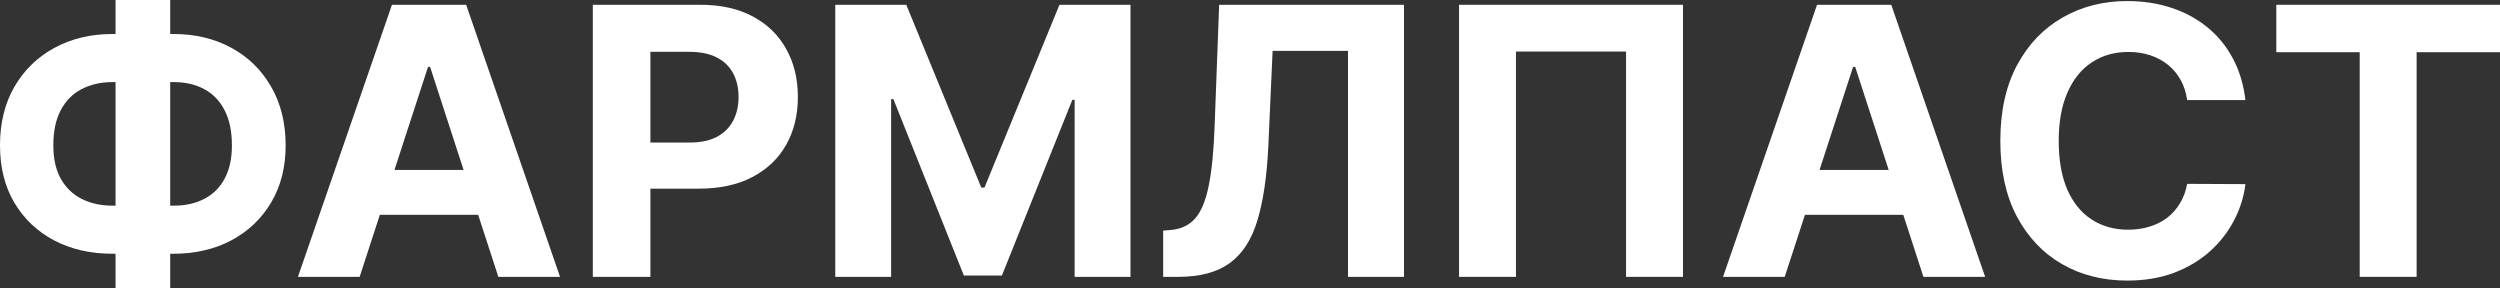 <?xml version="1.0" encoding="UTF-8"?> <svg xmlns="http://www.w3.org/2000/svg" width="217" height="25" viewBox="0 0 217 25" fill="none"><rect x="0" y="0" width="217" height="25" fill="#333333" stroke="none"/><path d="M9.765 2.952H15.052C16.945 2.952 18.622 3.352 20.084 4.151C21.554 4.951 22.704 6.077 23.535 7.53C24.374 8.975 24.793 10.674 24.793 12.627C24.793 14.518 24.374 16.167 23.535 17.574C22.704 18.981 21.554 20.076 20.084 20.86C18.622 21.637 16.945 22.025 15.052 22.025H9.765C7.864 22.025 6.179 21.64 4.709 20.872C3.24 20.095 2.085 19.004 1.247 17.597C0.416 16.19 0 14.53 0 12.615C0 10.663 0.419 8.964 1.258 7.518C2.105 6.066 3.263 4.943 4.732 4.151C6.202 3.352 7.88 2.952 9.765 2.952ZM9.765 7.126C8.749 7.126 7.853 7.33 7.076 7.738C6.306 8.137 5.706 8.745 5.275 9.559C4.844 10.374 4.629 11.393 4.629 12.615C4.629 13.784 4.848 14.756 5.286 15.533C5.733 16.309 6.341 16.89 7.11 17.274C7.88 17.658 8.765 17.851 9.765 17.851H15.086C16.094 17.851 16.975 17.654 17.729 17.262C18.491 16.87 19.08 16.286 19.495 15.51C19.919 14.733 20.13 13.772 20.13 12.627C20.13 11.405 19.919 10.386 19.495 9.571C19.08 8.756 18.491 8.145 17.729 7.738C16.975 7.33 16.094 7.126 15.086 7.126H9.765ZM14.774 0V25H10.03V0H14.774Z" fill="white"></path><path d="M31.217 24.031H25.861L34.022 0.415H40.462L48.611 24.031H43.256L37.334 5.812H37.15L31.217 24.031ZM30.882 14.749H43.533V18.646H30.882V14.749Z" fill="white"></path><path d="M51.457 24.031V0.415H60.783C62.576 0.415 64.103 0.757 65.365 1.441C66.627 2.118 67.589 3.06 68.251 4.267C68.921 5.466 69.255 6.85 69.255 8.418C69.255 9.986 68.917 11.37 68.24 12.569C67.562 13.768 66.581 14.703 65.296 15.371C64.019 16.04 62.472 16.375 60.656 16.375H54.712V12.373H59.848C60.81 12.373 61.603 12.208 62.226 11.877C62.857 11.539 63.326 11.074 63.634 10.482C63.95 9.882 64.107 9.194 64.107 8.418C64.107 7.634 63.95 6.95 63.634 6.365C63.326 5.773 62.857 5.316 62.226 4.993C61.595 4.663 60.795 4.497 59.825 4.497H56.455V24.031H51.457Z" fill="white"></path><path d="M72.502 0.415H78.665L85.175 16.282H85.452L91.962 0.415H98.126V24.031H93.278V8.66H93.082L86.965 23.916H83.663L77.546 8.602H77.35V24.031H72.502V0.415Z" fill="white"></path><path d="M100.963 24.031V20.018L101.632 19.961C102.494 19.892 103.19 19.565 103.721 18.981C104.252 18.389 104.649 17.447 104.91 16.155C105.18 14.856 105.353 13.111 105.43 10.92L105.822 0.415H121.866V24.031H117.007V4.417H110.462L110.093 12.638C109.97 15.283 109.654 17.443 109.146 19.119C108.646 20.795 107.846 22.033 106.746 22.832C105.653 23.632 104.156 24.031 102.255 24.031H100.963Z" fill="white"></path><path d="M146.083 0.415V24.031H141.142V4.474H131.585V24.031H126.645V0.415H146.083Z" fill="white"></path><path d="M154.915 24.031H149.56L157.72 0.415H164.161L172.31 24.031H166.954L161.033 5.812H160.848L154.915 24.031ZM154.581 14.749H167.231V18.646H154.581V14.749Z" fill="white"></path><path d="M194.902 8.683H189.846C189.754 8.03 189.565 7.449 189.281 6.942C188.996 6.427 188.63 5.989 188.184 5.627C187.738 5.266 187.222 4.989 186.637 4.797C186.06 4.605 185.433 4.509 184.756 4.509C183.532 4.509 182.467 4.812 181.559 5.42C180.651 6.019 179.946 6.896 179.446 8.049C178.946 9.194 178.696 10.586 178.696 12.223C178.696 13.907 178.946 15.321 179.446 16.467C179.954 17.612 180.662 18.477 181.57 19.061C182.478 19.646 183.529 19.938 184.721 19.938C185.391 19.938 186.01 19.849 186.58 19.672C187.157 19.496 187.668 19.238 188.115 18.9C188.561 18.554 188.93 18.135 189.223 17.643C189.523 17.151 189.731 16.59 189.846 15.959L194.902 15.982C194.771 17.066 194.444 18.112 193.921 19.119C193.405 20.118 192.709 21.014 191.831 21.806C190.962 22.59 189.923 23.213 188.715 23.674C187.515 24.128 186.156 24.354 184.64 24.354C182.532 24.354 180.647 23.878 178.985 22.924C177.33 21.971 176.022 20.591 175.06 18.785C174.106 16.978 173.629 14.791 173.629 12.223C173.629 9.648 174.114 7.457 175.083 5.65C176.053 3.844 177.369 2.468 179.031 1.522C180.693 0.569 182.563 0.092 184.64 0.092C186.01 0.092 187.28 0.284 188.449 0.669C189.627 1.053 190.669 1.614 191.578 2.352C192.486 3.083 193.224 3.978 193.794 5.039C194.371 6.1 194.74 7.315 194.902 8.683Z" fill="white"></path><path d="M197.585 4.532V0.415H217V4.532H209.763V24.031H204.823V4.532H197.585Z" fill="white"></path></svg> 